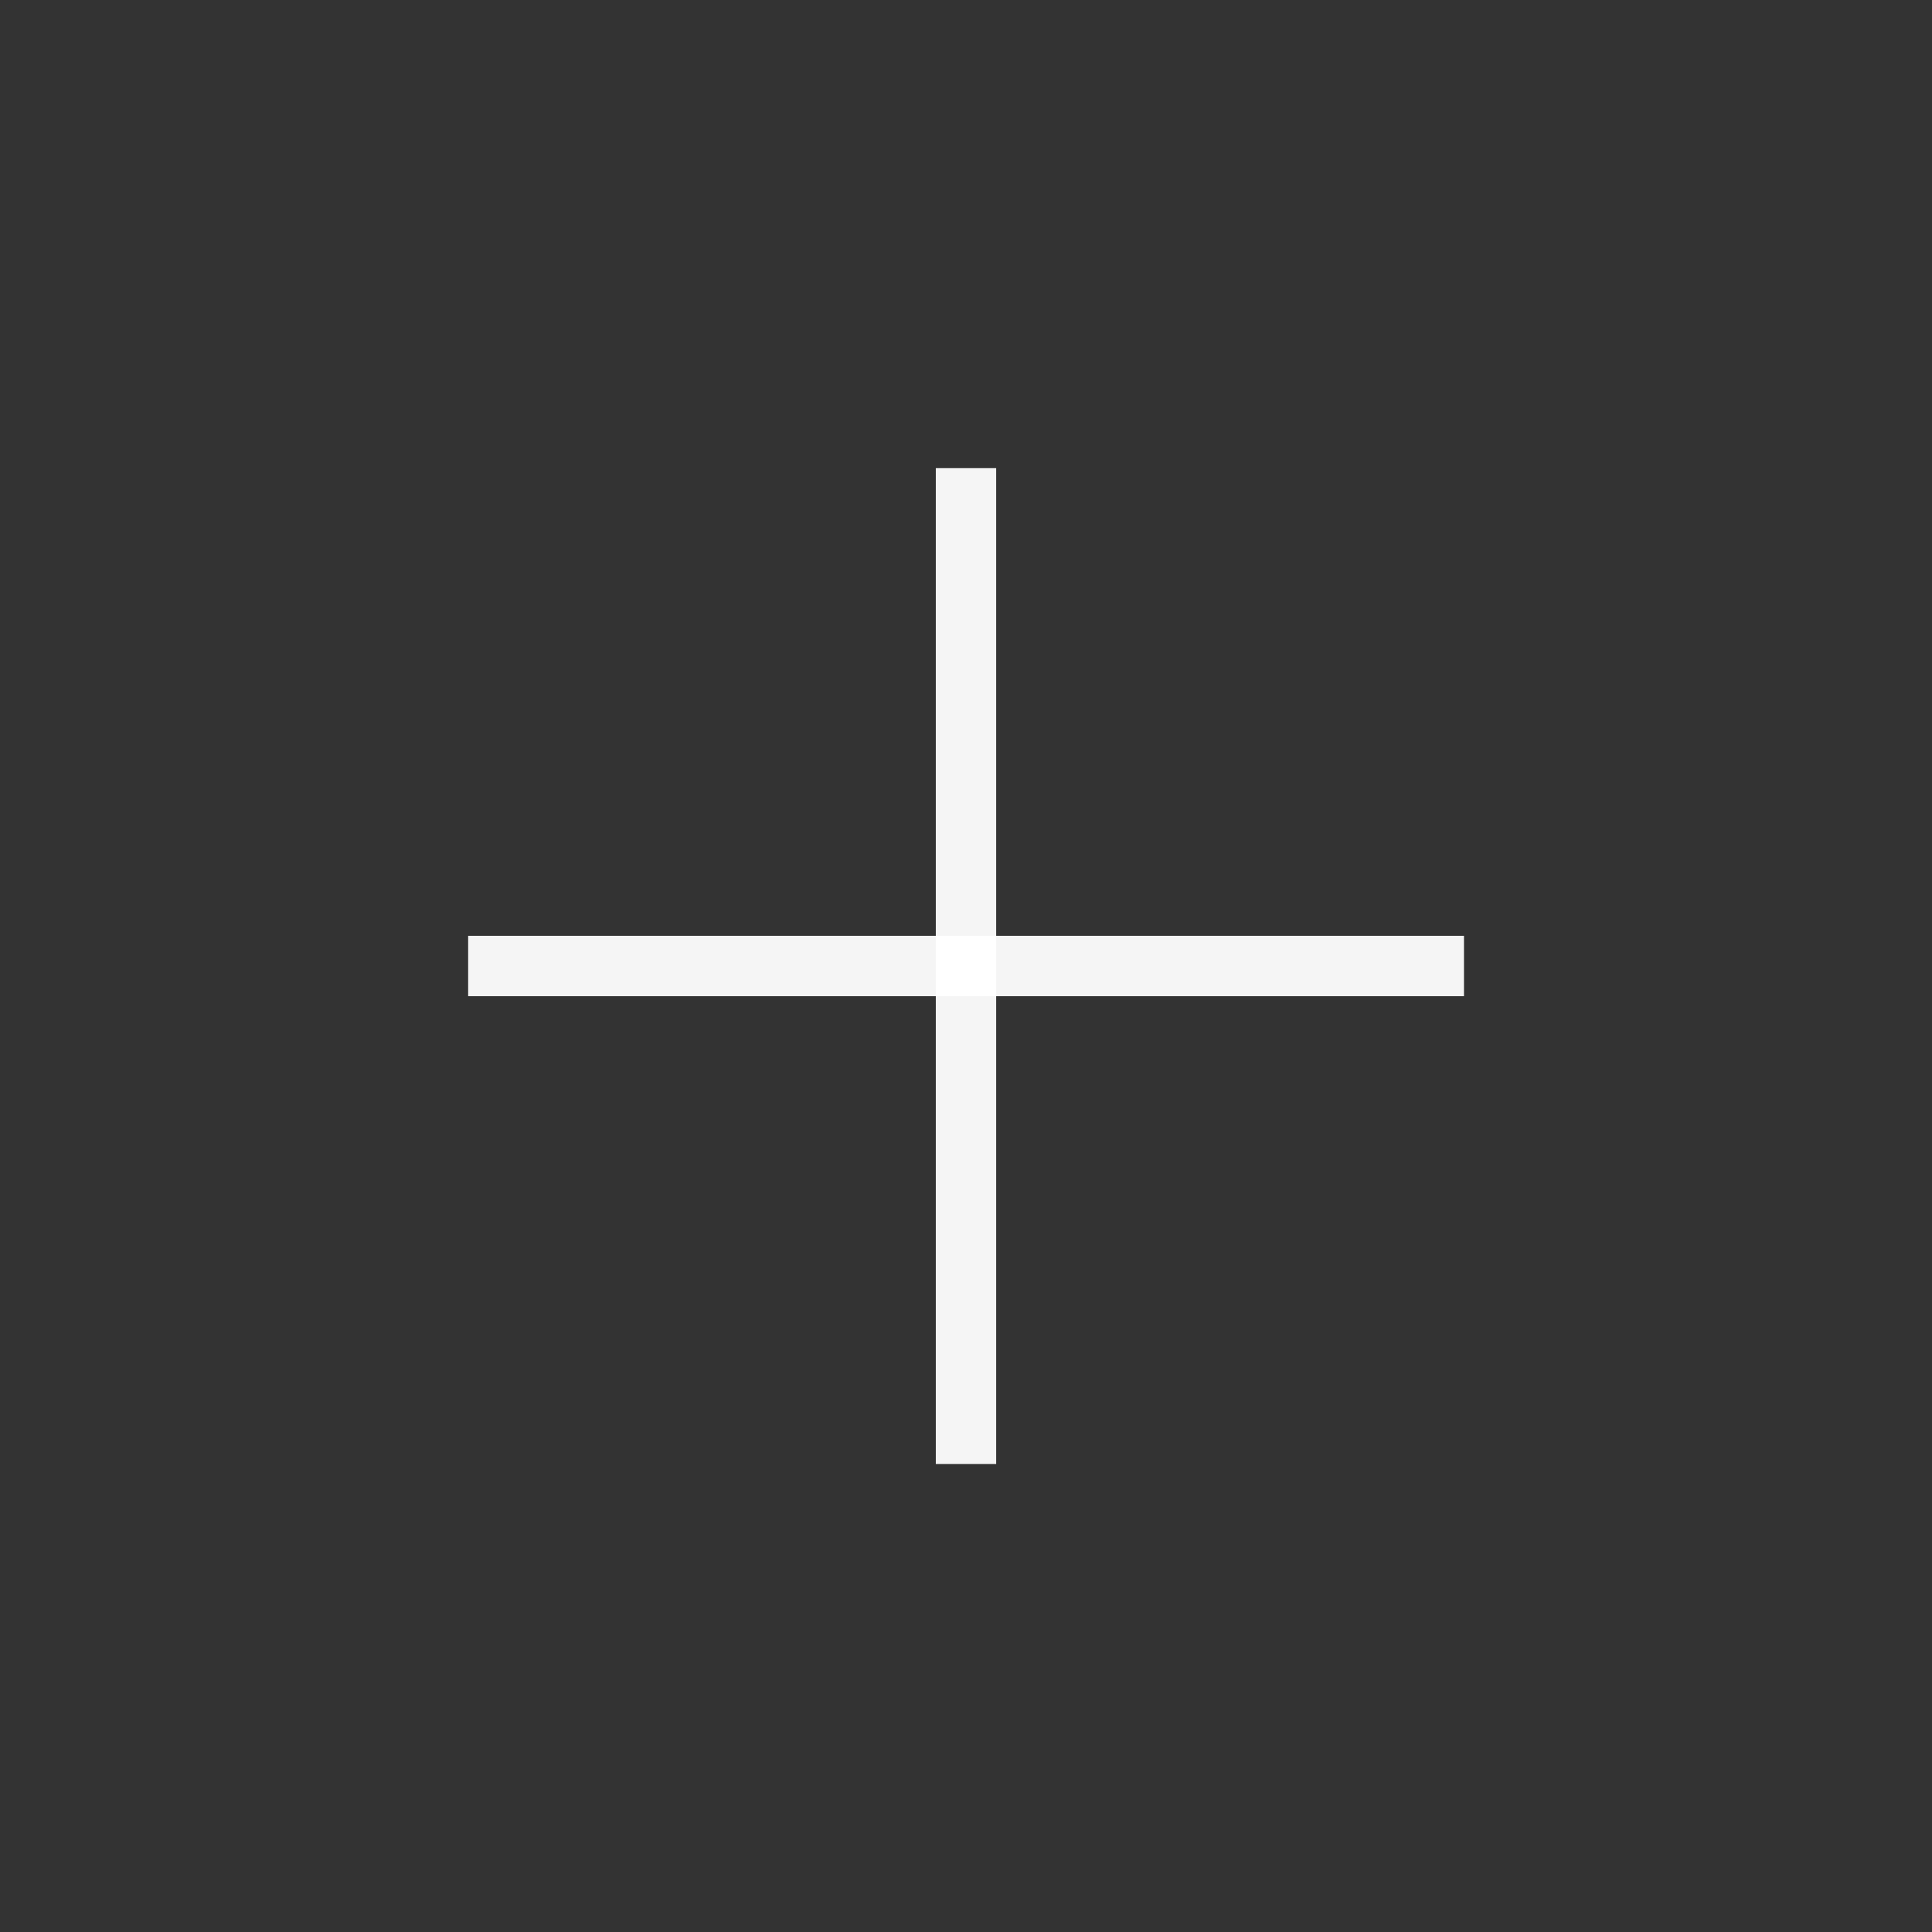 <?xml version="1.0" encoding="UTF-8" standalone="no"?>
<svg
   xmlns:dc="http://purl.org/dc/elements/1.1/"
   xmlns:cc="http://creativecommons.org/ns#"
   xmlns:rdf="http://www.w3.org/1999/02/22-rdf-syntax-ns#"
   xmlns:svg="http://www.w3.org/2000/svg"
   xmlns="http://www.w3.org/2000/svg"
   xmlns:sodipodi="http://sodipodi.sourceforge.net/DTD/sodipodi-0.dtd"
   xmlns:inkscape="http://www.inkscape.org/namespaces/inkscape"
   width="16"
   height="16"
   enable-background="new"
   version="1.1"
   id="svg6"
   sodipodi:docname="add.svg"
   inkscape:version="1.0.1 (3bc2e813f5, 2020-09-07)">
  <rect width="100%" height="100%" fill="#333333" stroke="none"/>
  <defs
     id="defs10" />
  <sodipodi:namedview
     pagecolor="#ffffff"
     bordercolor="#666666"
     borderopacity="1"
     objecttolerance="10"
     gridtolerance="10"
     guidetolerance="10"
     inkscape:pageopacity="0"
     inkscape:pageshadow="2"
     inkscape:window-width="1652"
     inkscape:window-height="997"
     id="namedview8"
     showgrid="false"
     inkscape:zoom="45.9375"
     inkscape:cx="8"
     inkscape:cy="8"
     inkscape:window-x="290"
     inkscape:window-y="564"
     inkscape:window-maximized="0"
     inkscape:current-layer="svg6"
     inkscape:document-rotation="0" />
  <rect
     style="opacity:0.95;fill:#ffffff;fill-opacity:1;stroke:none;stroke-width:0.598;stroke-miterlimit:4;stroke-dasharray:none"
     id="rect832"
     width="8.247"
     height="0.5"
     x="3.877"
     y="7.75" />
  <rect
     style="opacity:0.95;fill:#ffffff;fill-opacity:1;stroke:none;stroke-width:0.598;stroke-miterlimit:4;stroke-dasharray:none"
     id="rect832-3"
     width="8.247"
     height="0.5"
     x="3.877"
     y="-8.25"
     transform="rotate(90)" />
</svg>
